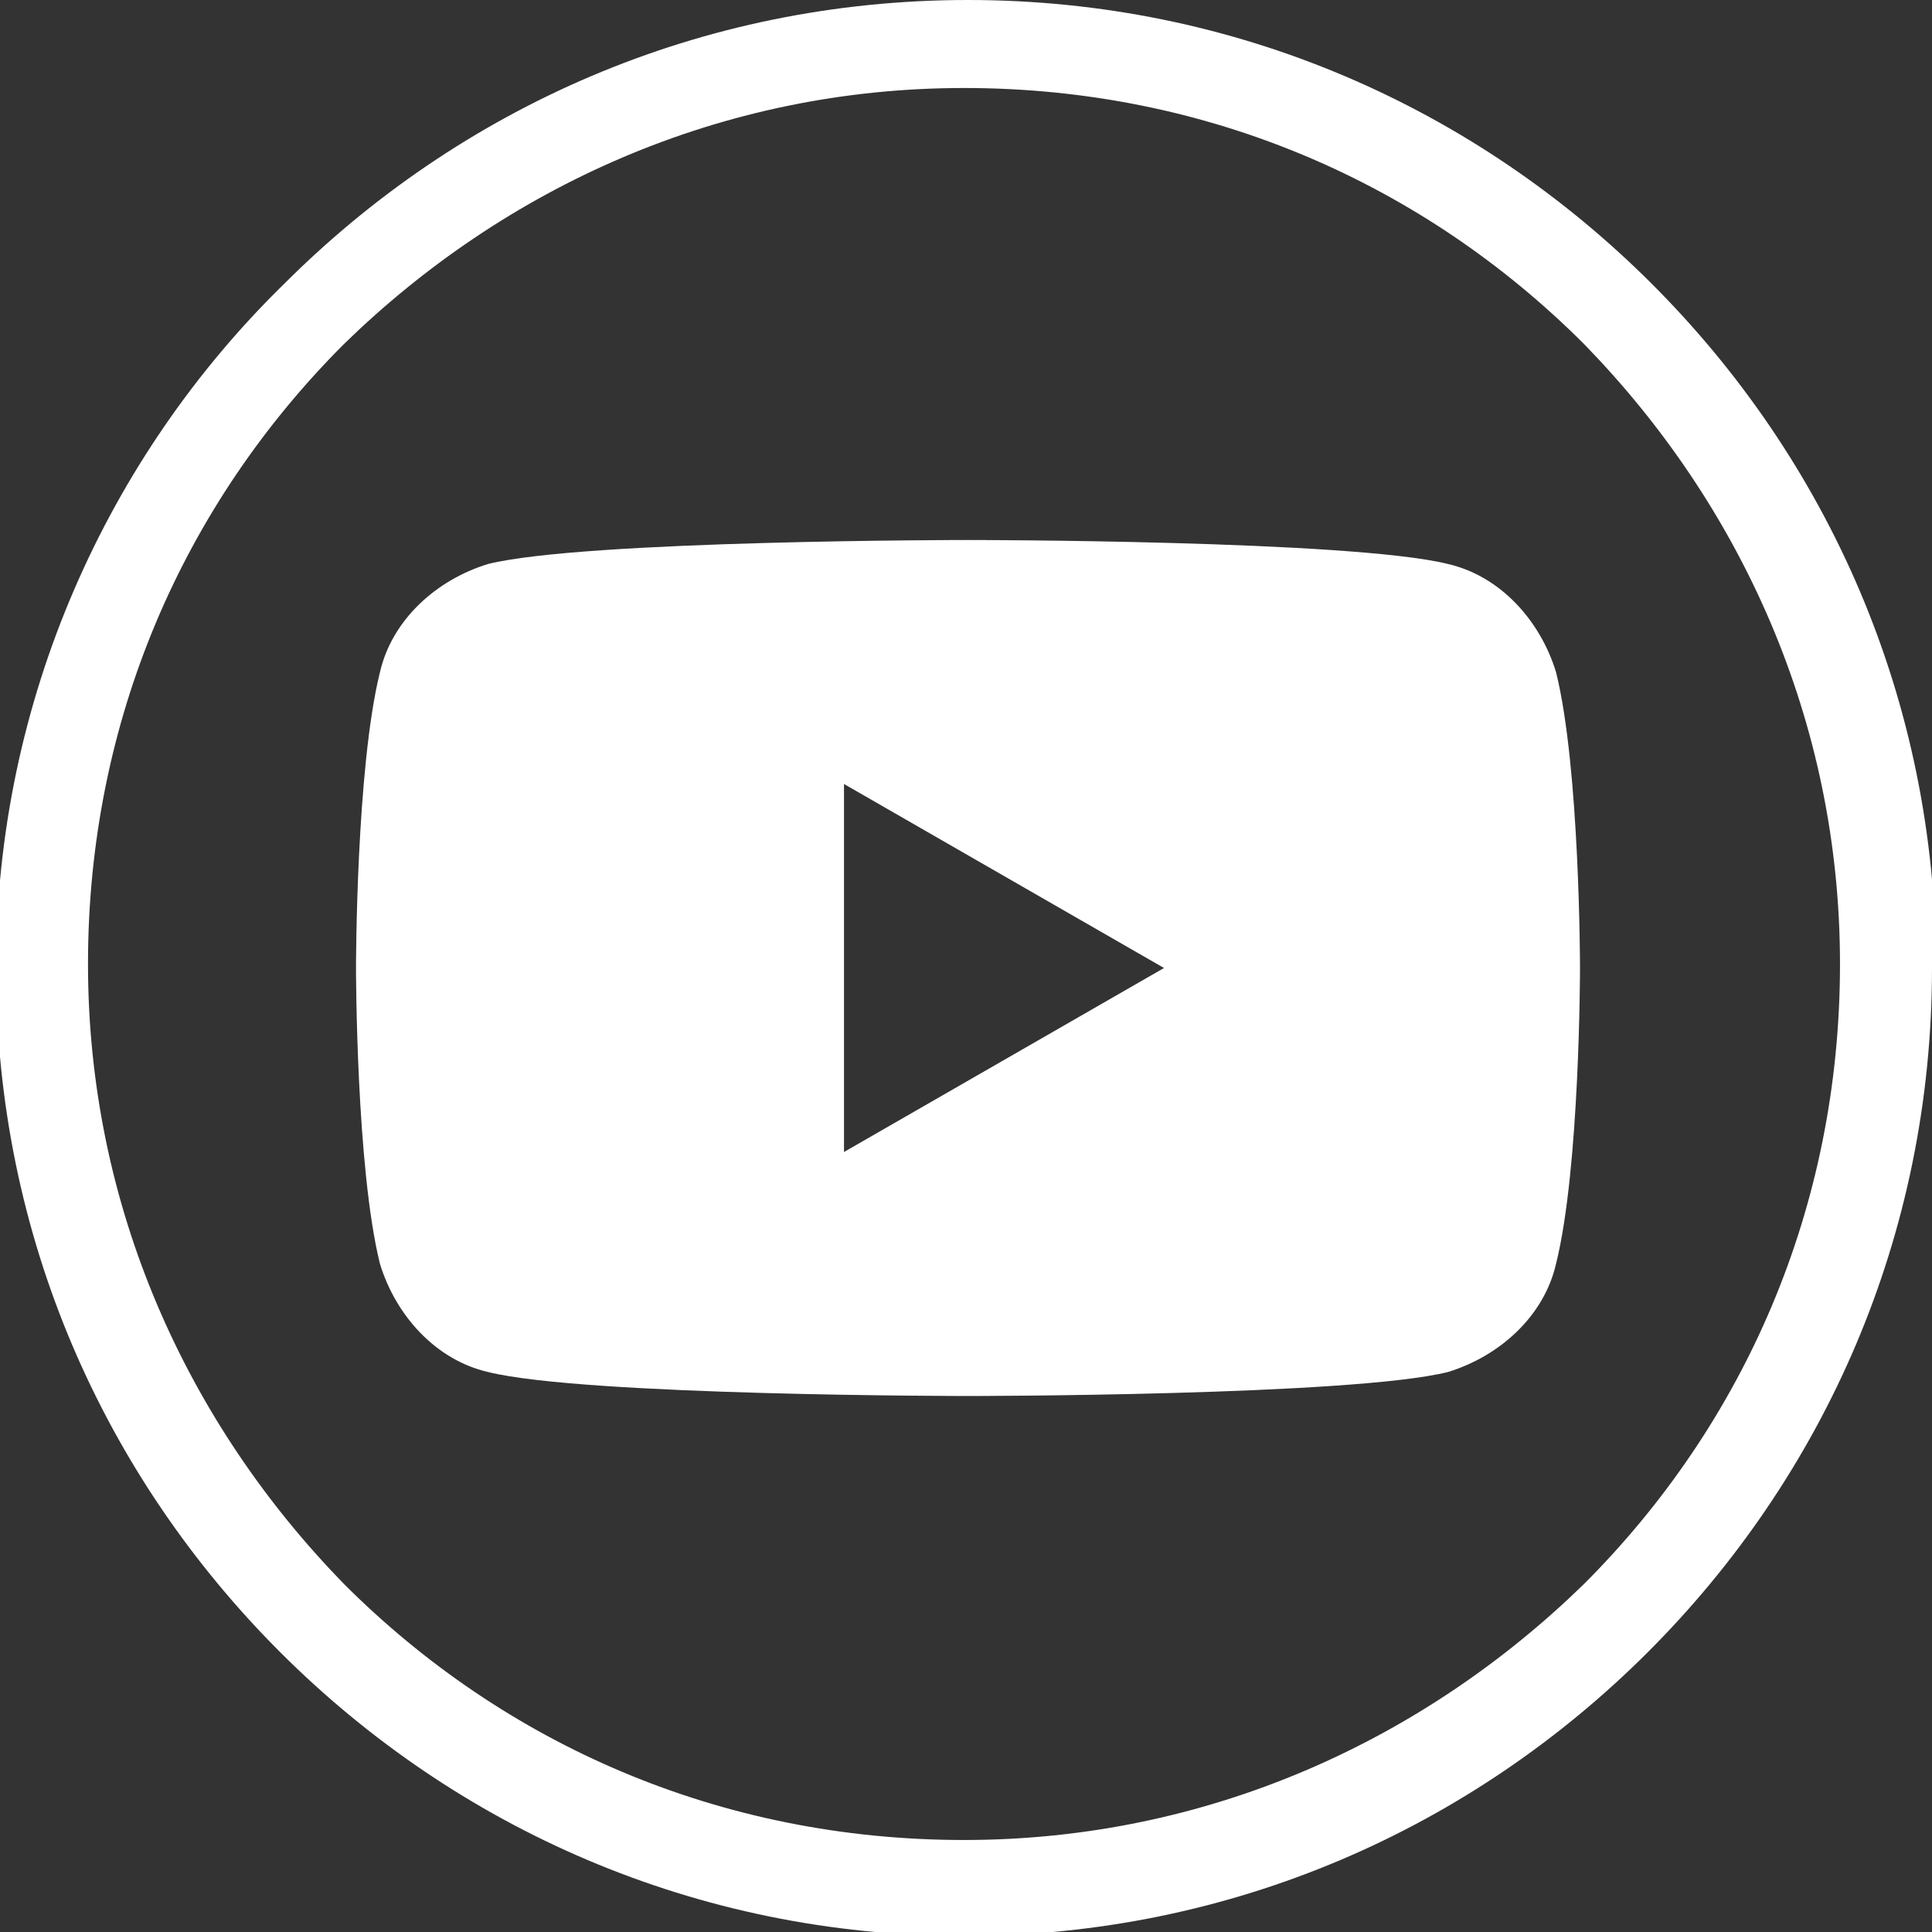 <?xml version="1.0" encoding="UTF-8"?>
<svg id="katman_2" data-name="katman 2" xmlns="http://www.w3.org/2000/svg" viewBox="0 0 4.83 4.83">
  <rect x="0" y="0" width="4.83" height="4.83" fill="#333333" stroke="none"/>
  <defs>
    <style>
      .cls-1 {
        fill: #fff;
      }
    </style>
  </defs>
  <g id="katman_1" data-name="katman 1">
    <path class="cls-1" d="M3.96,3.96c.4-.4.64-.94.64-1.55s-.25-1.15-.64-1.55c-.4-.4-.94-.64-1.55-.64s-1.15.25-1.55.64c-.4.4-.64.94-.64,1.55s.25,1.15.64,1.55c.4.4.94.64,1.55.64s1.15-.25,1.55-.64M4.83,2.42c0,.67-.27,1.27-.71,1.71-.44.44-1.04.71-1.71.71s-1.27-.27-1.71-.71c-.44-.44-.71-1.04-.71-1.71S.27,1.14.71.71c.44-.44,1.04-.71,1.71-.71s1.27.27,1.71.71.71,1.04.71,1.71Z"/>
    <path class="cls-1" d="M3.89,1.68c-.04-.13-.14-.24-.27-.27-.24-.06-1.2-.06-1.2-.06,0,0-.96,0-1.2.06-.13.04-.24.14-.27.27-.06.24-.06.74-.06.74,0,0,0,.5.06.74.04.13.14.24.27.27.24.06,1.2.06,1.2.06,0,0,.96,0,1.2-.06.13-.04.24-.14.27-.27.06-.24.06-.74.06-.74,0,0,0-.5-.06-.74M2.11,2.88v-.92l.8.46-.8.46Z"/>
  </g>
</svg>